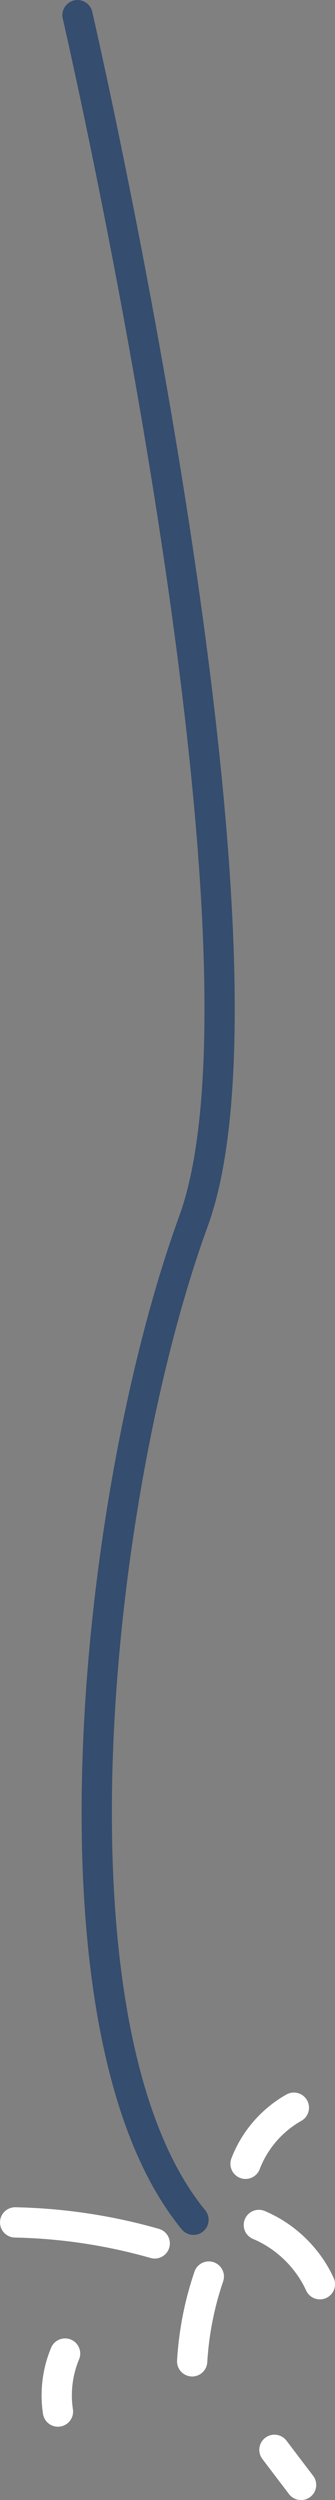 <?xml version="1.0" encoding="UTF-8"?> <svg xmlns="http://www.w3.org/2000/svg" id="Layer_2" data-name="Layer 2" viewBox="0 0 56.36 420.16"><rect x="0" y="0" width="56.36" height="420.16" fill="#808080" stroke="none"/><defs><style> .cls-1 { stroke: #fff; } .cls-1, .cls-2 { fill: none; stroke-linecap: round; stroke-linejoin: round; stroke-width: 5.09px; } .cls-2 { stroke: #354d6e; } </style></defs><g id="Object"><path class="cls-2" d="M13.04,2.55s36.2,156.89,19.51,202.69c-16.69,45.79-26.19,135.91,0,167.82"></path><path class="cls-1" d="M26.03,377.03c-7.63-2.18-15.55-3.37-23.48-3.53"></path><path class="cls-1" d="M35.13,382.6c-1.57,4.59-2.51,9.4-2.8,14.25"></path><path class="cls-1" d="M41.31,363.65c1.5-3.96,4.44-7.36,8.13-9.43"></path><path class="cls-1" d="M43.55,373.93c4.5,1.89,8.24,5.52,10.27,9.96"></path><path class="cls-1" d="M10.95,395.54c-1.28,3.06-1.7,6.47-1.2,9.75"></path><path class="cls-1" d="M46.17,411.72c1.49,1.97,2.98,3.93,4.48,5.9"></path></g></svg> 